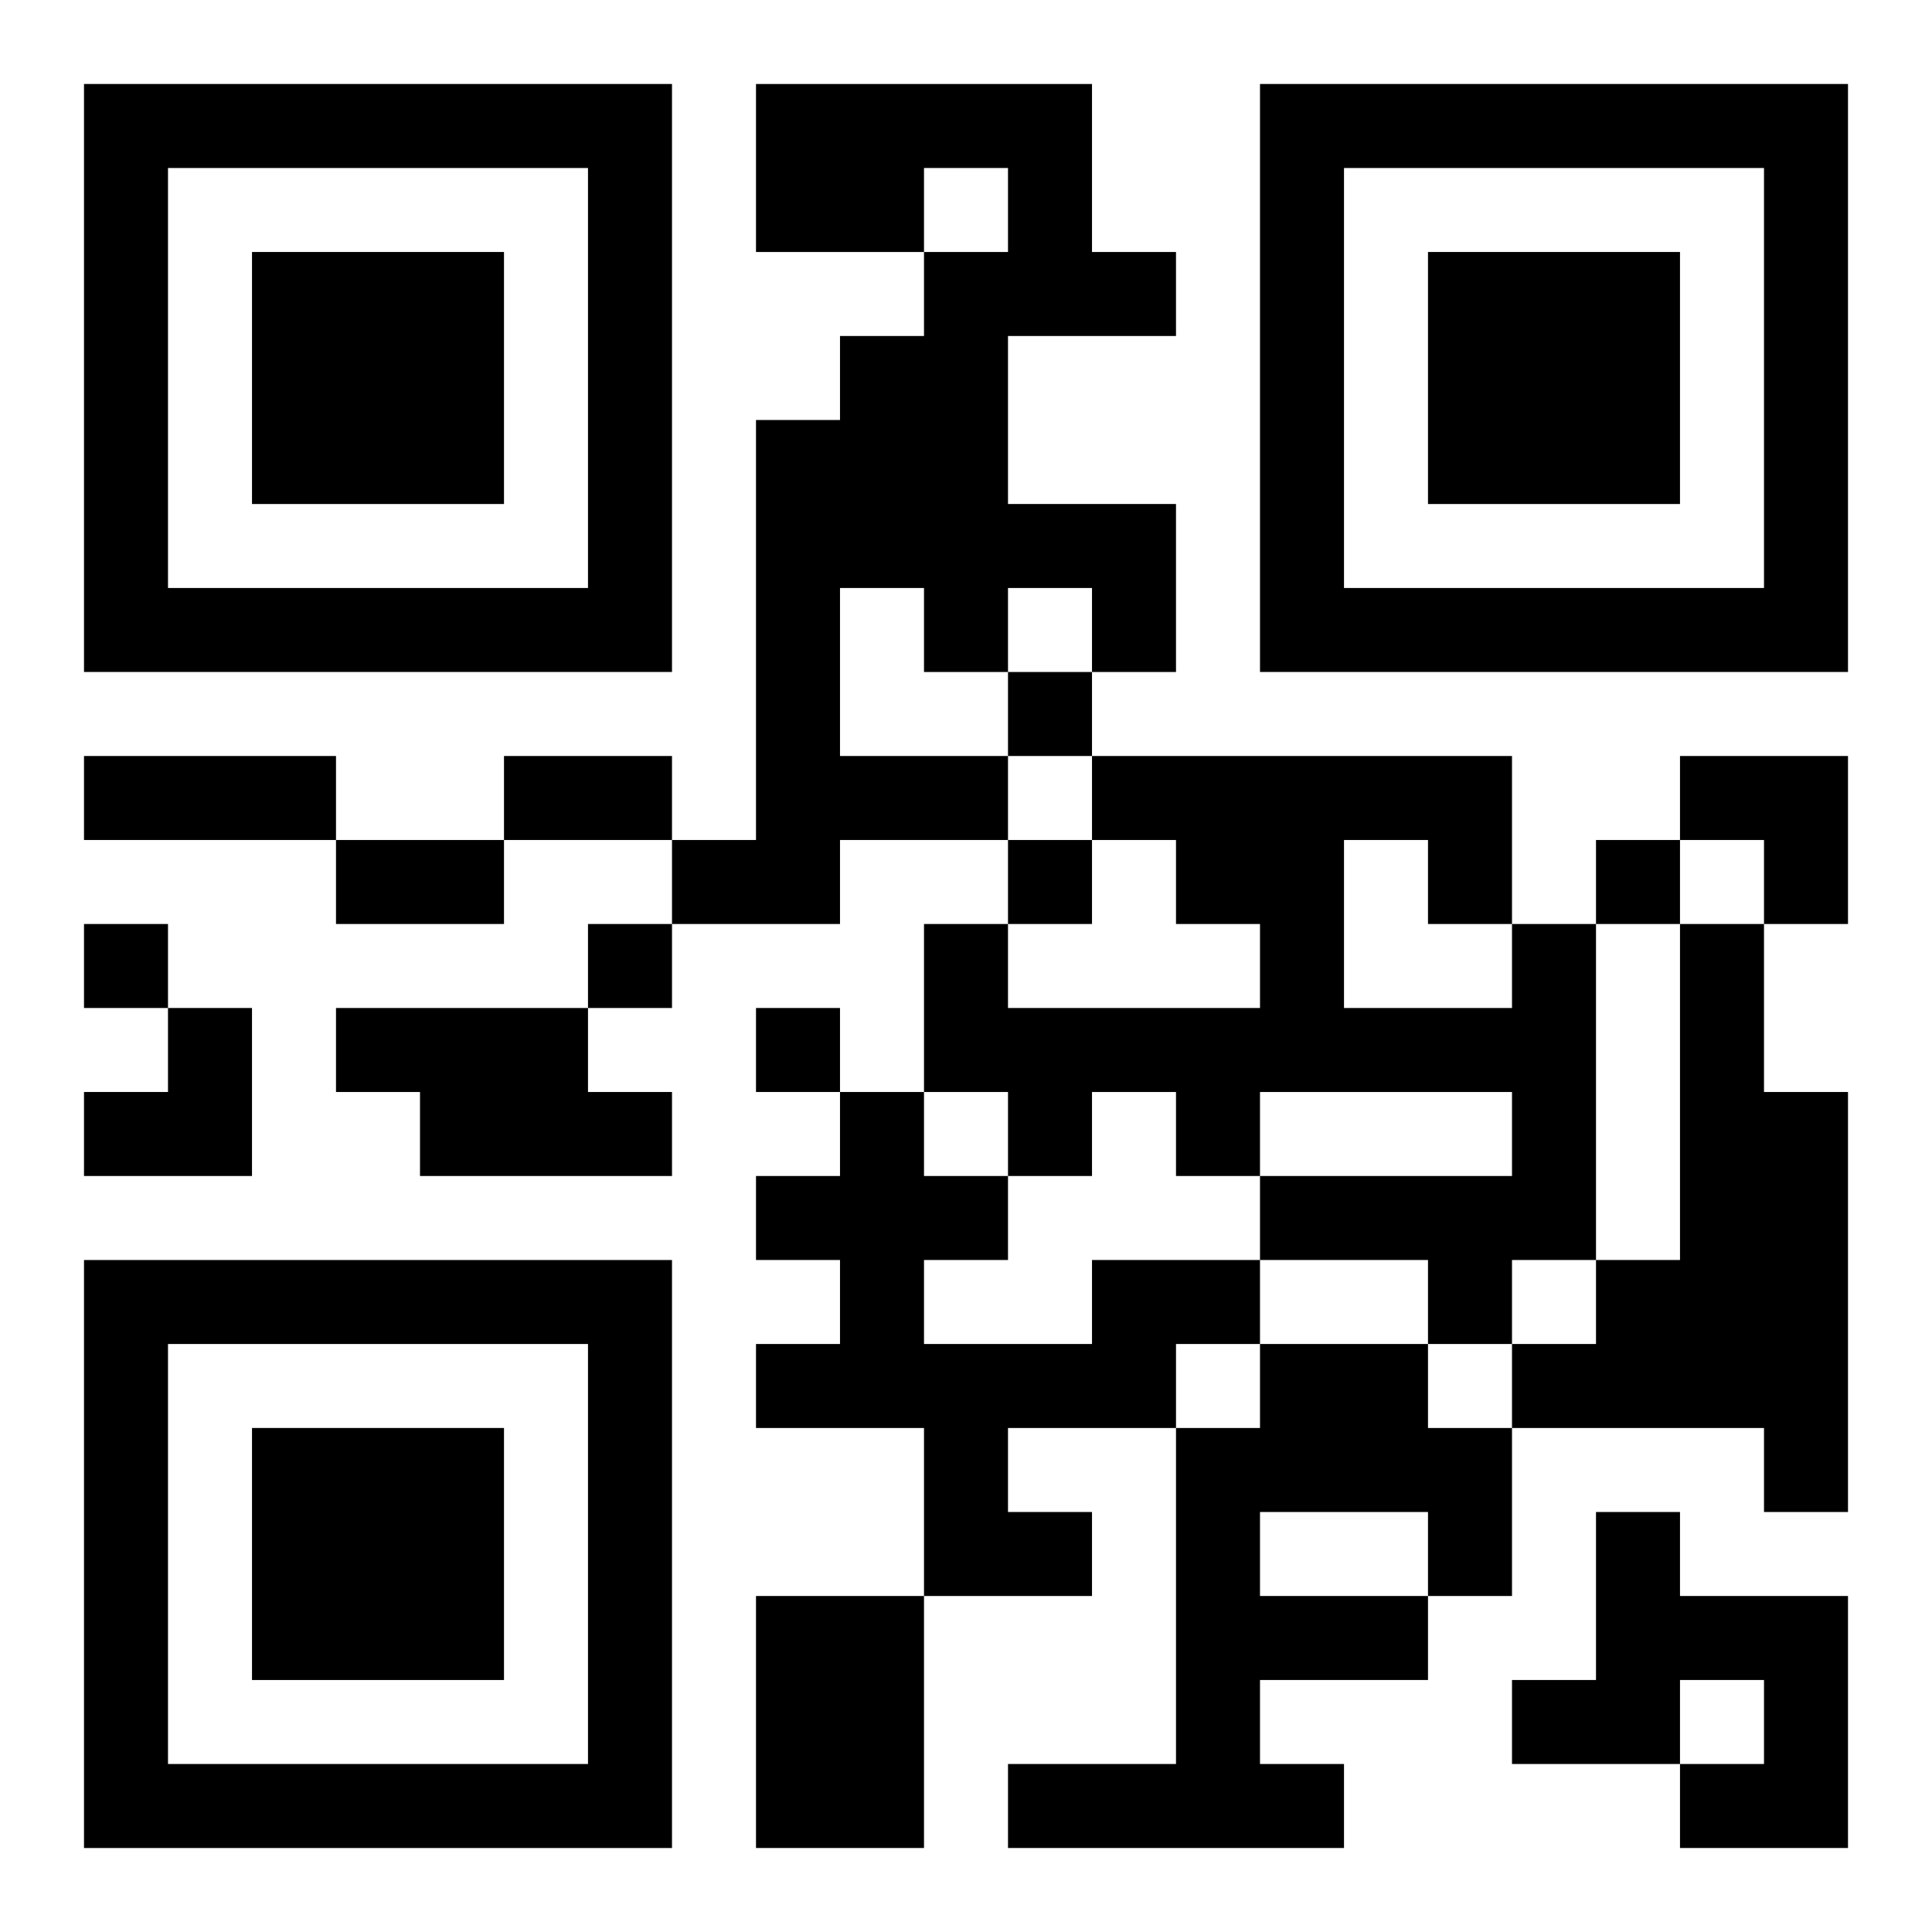 <?xml version="1.0" encoding="UTF-8"?>
<svg width="250" height="250" baseProfile="full" version="1.1" viewBox="-1 -1 23 23" xmlns="http://www.w3.org/2000/svg" xmlns:xlink="http://www.w3.org/1999/xlink"><symbol id="a"><path d="m0 7v7h7v-7h-7zm1 1h5v5h-5v-5zm1 1v3h3v-3h-3z"/></symbol><use y="-7" xlink:href="#a"/><use y="7" xlink:href="#a"/><use x="14" y="-7" xlink:href="#a"/><path d="m8 0h4v2h1v1h-2v2h2v2h-1v-1h-1v1h-1v-1h-1v2h2v1h-2v1h-2v-1h1v-5h1v-1h1v-1h1v-1h-1v1h-2v-2m9 10h1v4h-1v1h-1v-1h-2v-1h3v-1h-3v1h-1v-1h-1v1h-1v-1h-1v-2h1v1h3v-1h-1v-1h-1v-1h5v2m-2-1v2h2v-1h-1v-1h-1m4 1h1v2h1v5h-1v-1h-3v-1h1v-1h1v-4m-16 1h3v1h1v1h-3v-1h-1v-1m9 3h2v1h-1v1h-2v1h1v1h-2v-2h-2v-1h1v-1h-1v-1h1v-1h1v1h1v1h-1v1h2v-1m2 1h2v1h1v2h-1v1h-2v1h1v1h-4v-1h2v-4h1v-1m0 2v1h2v-1h-2m4 0h1v1h2v3h-2v-1h1v-1h-1v1h-2v-1h1v-2m-10 1h2v3h-2v-3m3-11v1h1v-1h-1m0 2v1h1v-1h-1m7 0v1h1v-1h-1m-18 1v1h1v-1h-1m6 0v1h1v-1h-1m2 1v1h1v-1h-1m-8-3h3v1h-3v-1m5 0h2v1h-2v-1m-2 1h2v1h-2v-1m16-1h2v2h-1v-1h-1zm-19 3m1 0h1v2h-2v-1h1z"/></svg>
